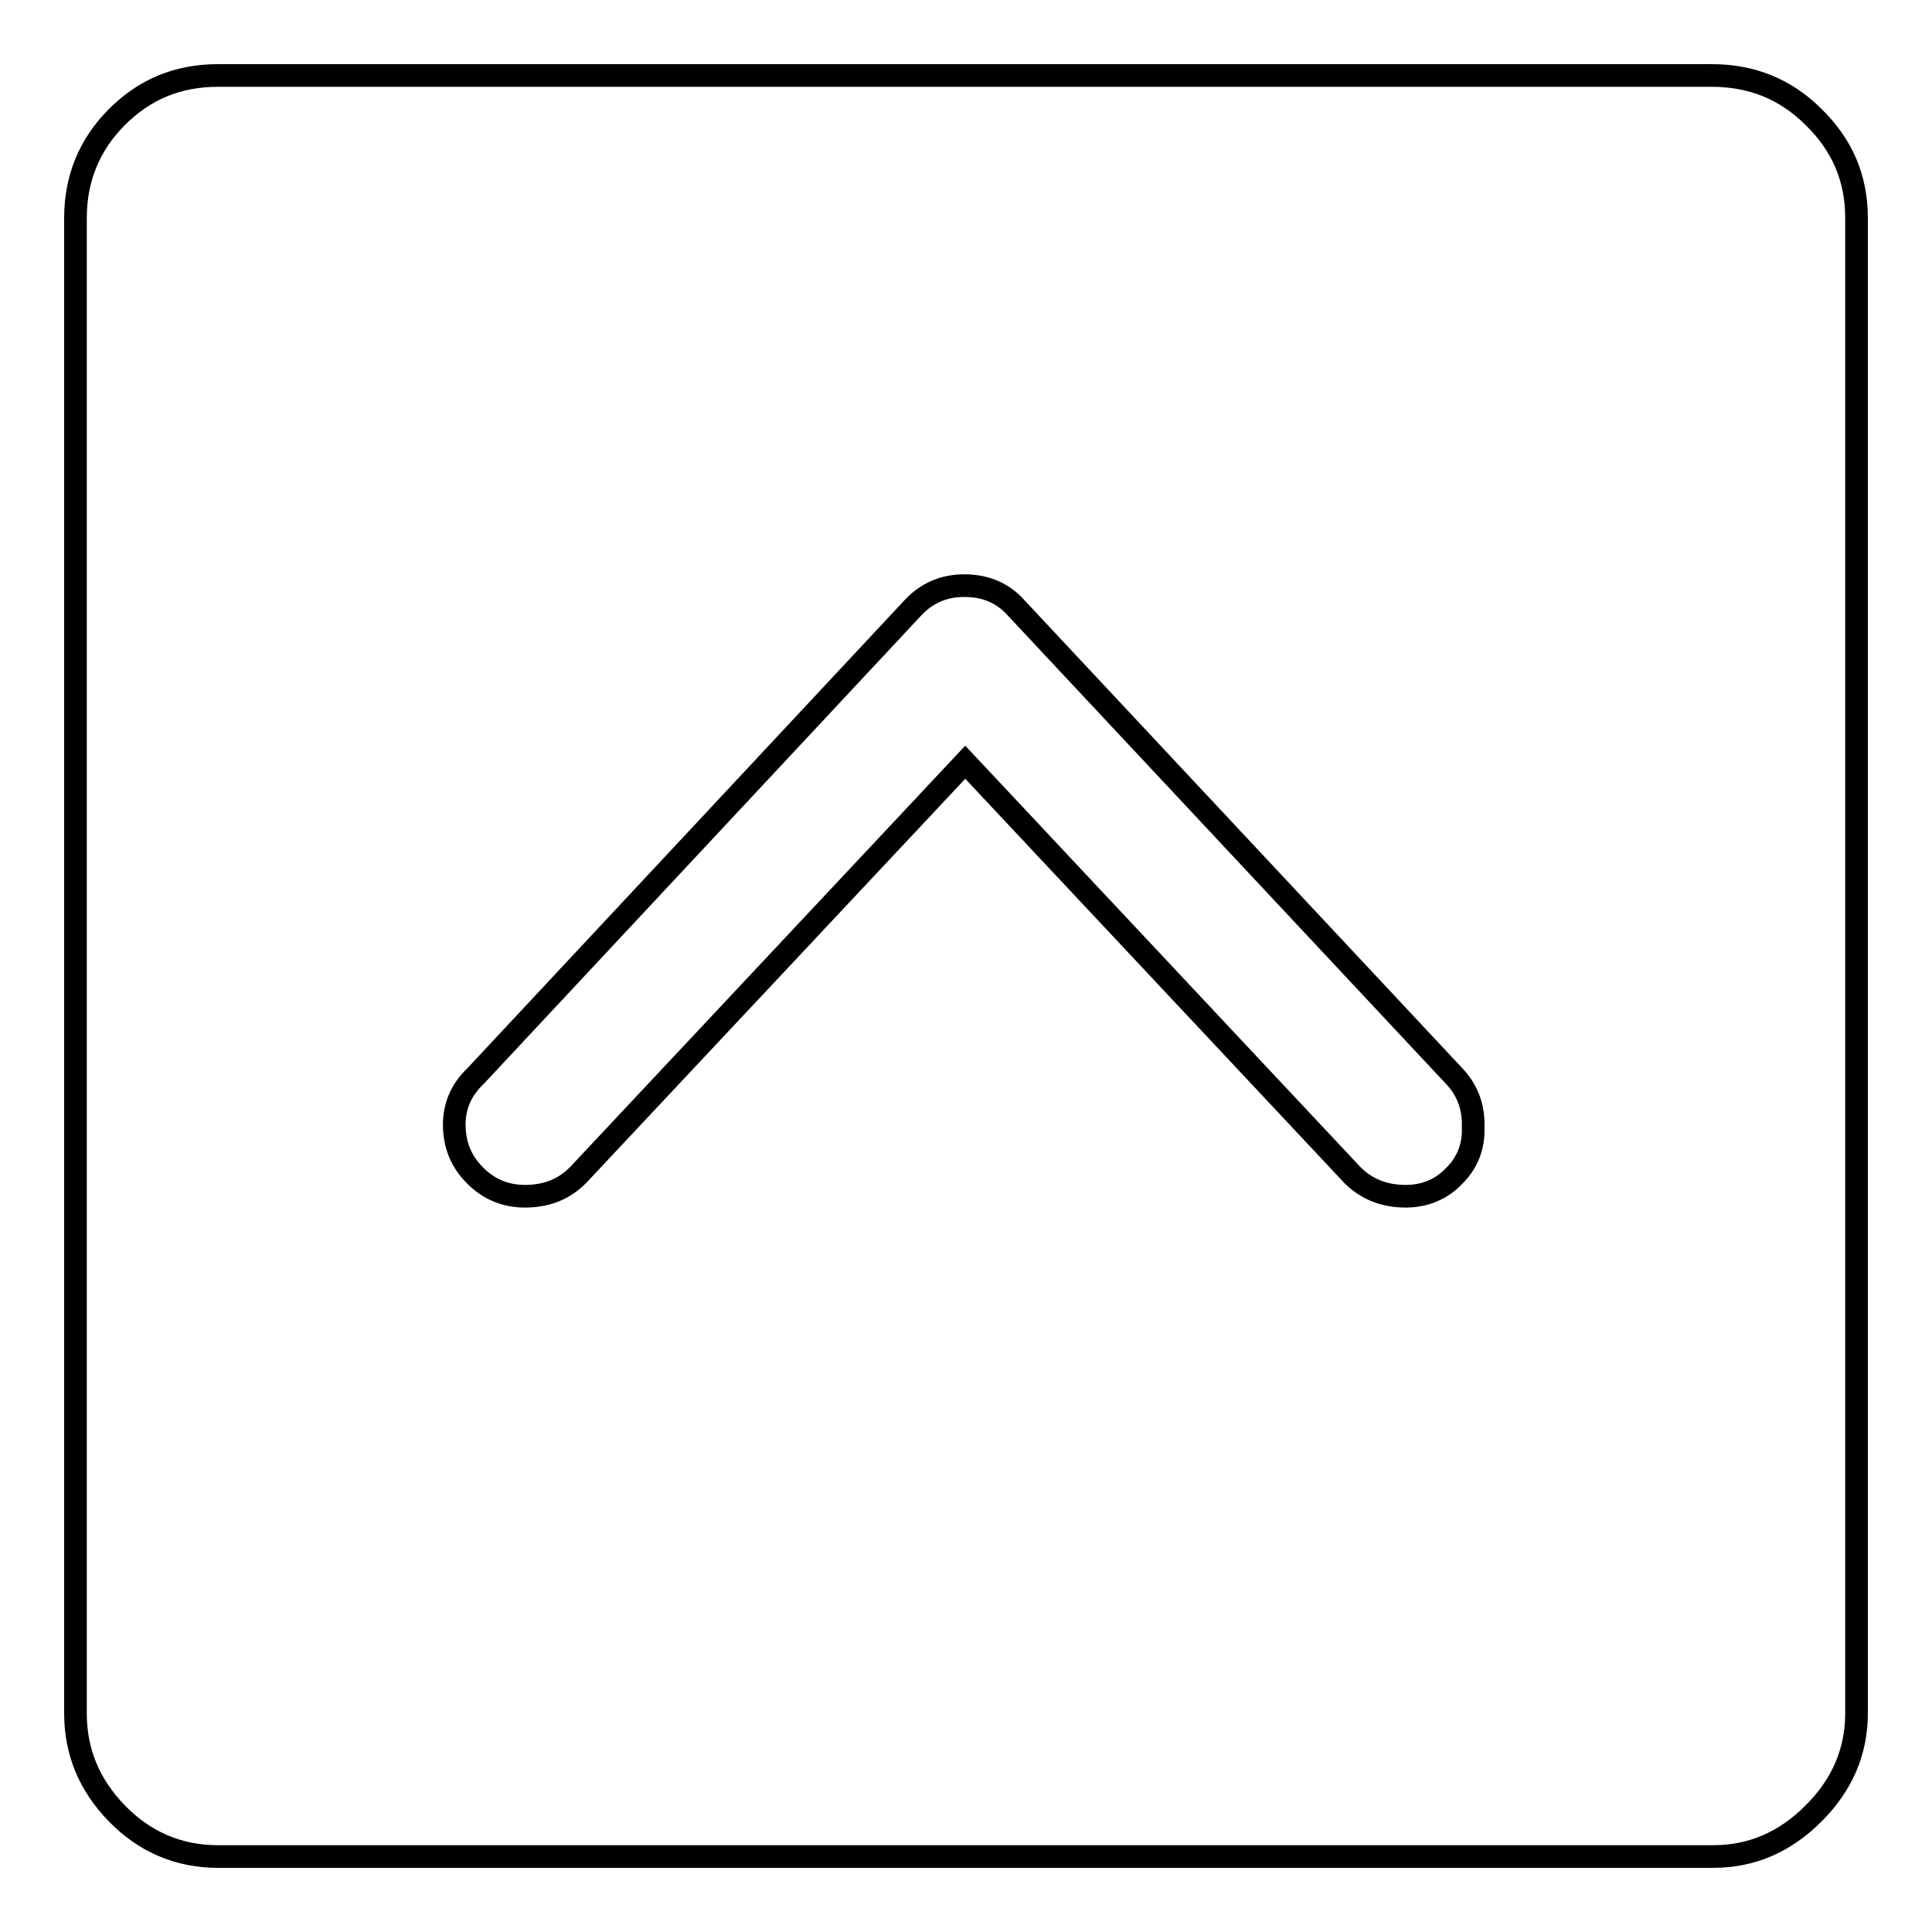 <?xml version="1.0" encoding="utf-8"?>
<!-- Svg Vector Icons : http://www.onlinewebfonts.com/icon -->
<!DOCTYPE svg PUBLIC "-//W3C//DTD SVG 1.1//EN" "http://www.w3.org/Graphics/SVG/1.1/DTD/svg11.dtd">
<svg version="1.1" xmlns="http://www.w3.org/2000/svg" xmlns:xlink="http://www.w3.org/1999/xlink" x="0px" y="0px" viewBox="0 0 256 256" enable-background="new 0 0 256 256" xml:space="preserve">
<g> <path stroke-width="3" fill-opacity="0" stroke="#000000"  d="M226.8,10H28.9c-5.3,0-9.7,1.8-13.4,5.5c-3.7,3.7-5.5,8.2-5.5,13.4v198.1c0,5.1,1.8,9.5,5.5,13.3 c3.7,3.8,8.2,5.7,13.4,5.7h198.1c5.1,0,9.5-1.9,13.3-5.7c3.8-3.8,5.7-8.2,5.7-13.3V28.9c0-5.3-1.9-9.7-5.7-13.4 C236.6,11.8,232.1,10,226.8,10z M192.5,156c-1.8,1.8-4.1,2.6-6.7,2.5c-2.6-0.1-4.8-1-6.6-2.8L127.9,101l-51.3,54.7 c-1.8,1.8-3.9,2.7-6.6,2.8c-2.6,0.1-4.9-0.7-6.8-2.5c-1.9-1.8-2.9-3.9-3-6.6c-0.1-2.6,0.8-4.9,2.8-6.8L121,80.5 c1.8-1.9,4-2.9,6.8-2.9s5.1,1,6.8,2.9l58.1,62.1c1.8,1.9,2.6,4.2,2.5,6.8C195.3,152.1,194.3,154.3,192.5,156L192.5,156z"/></g>
</svg>